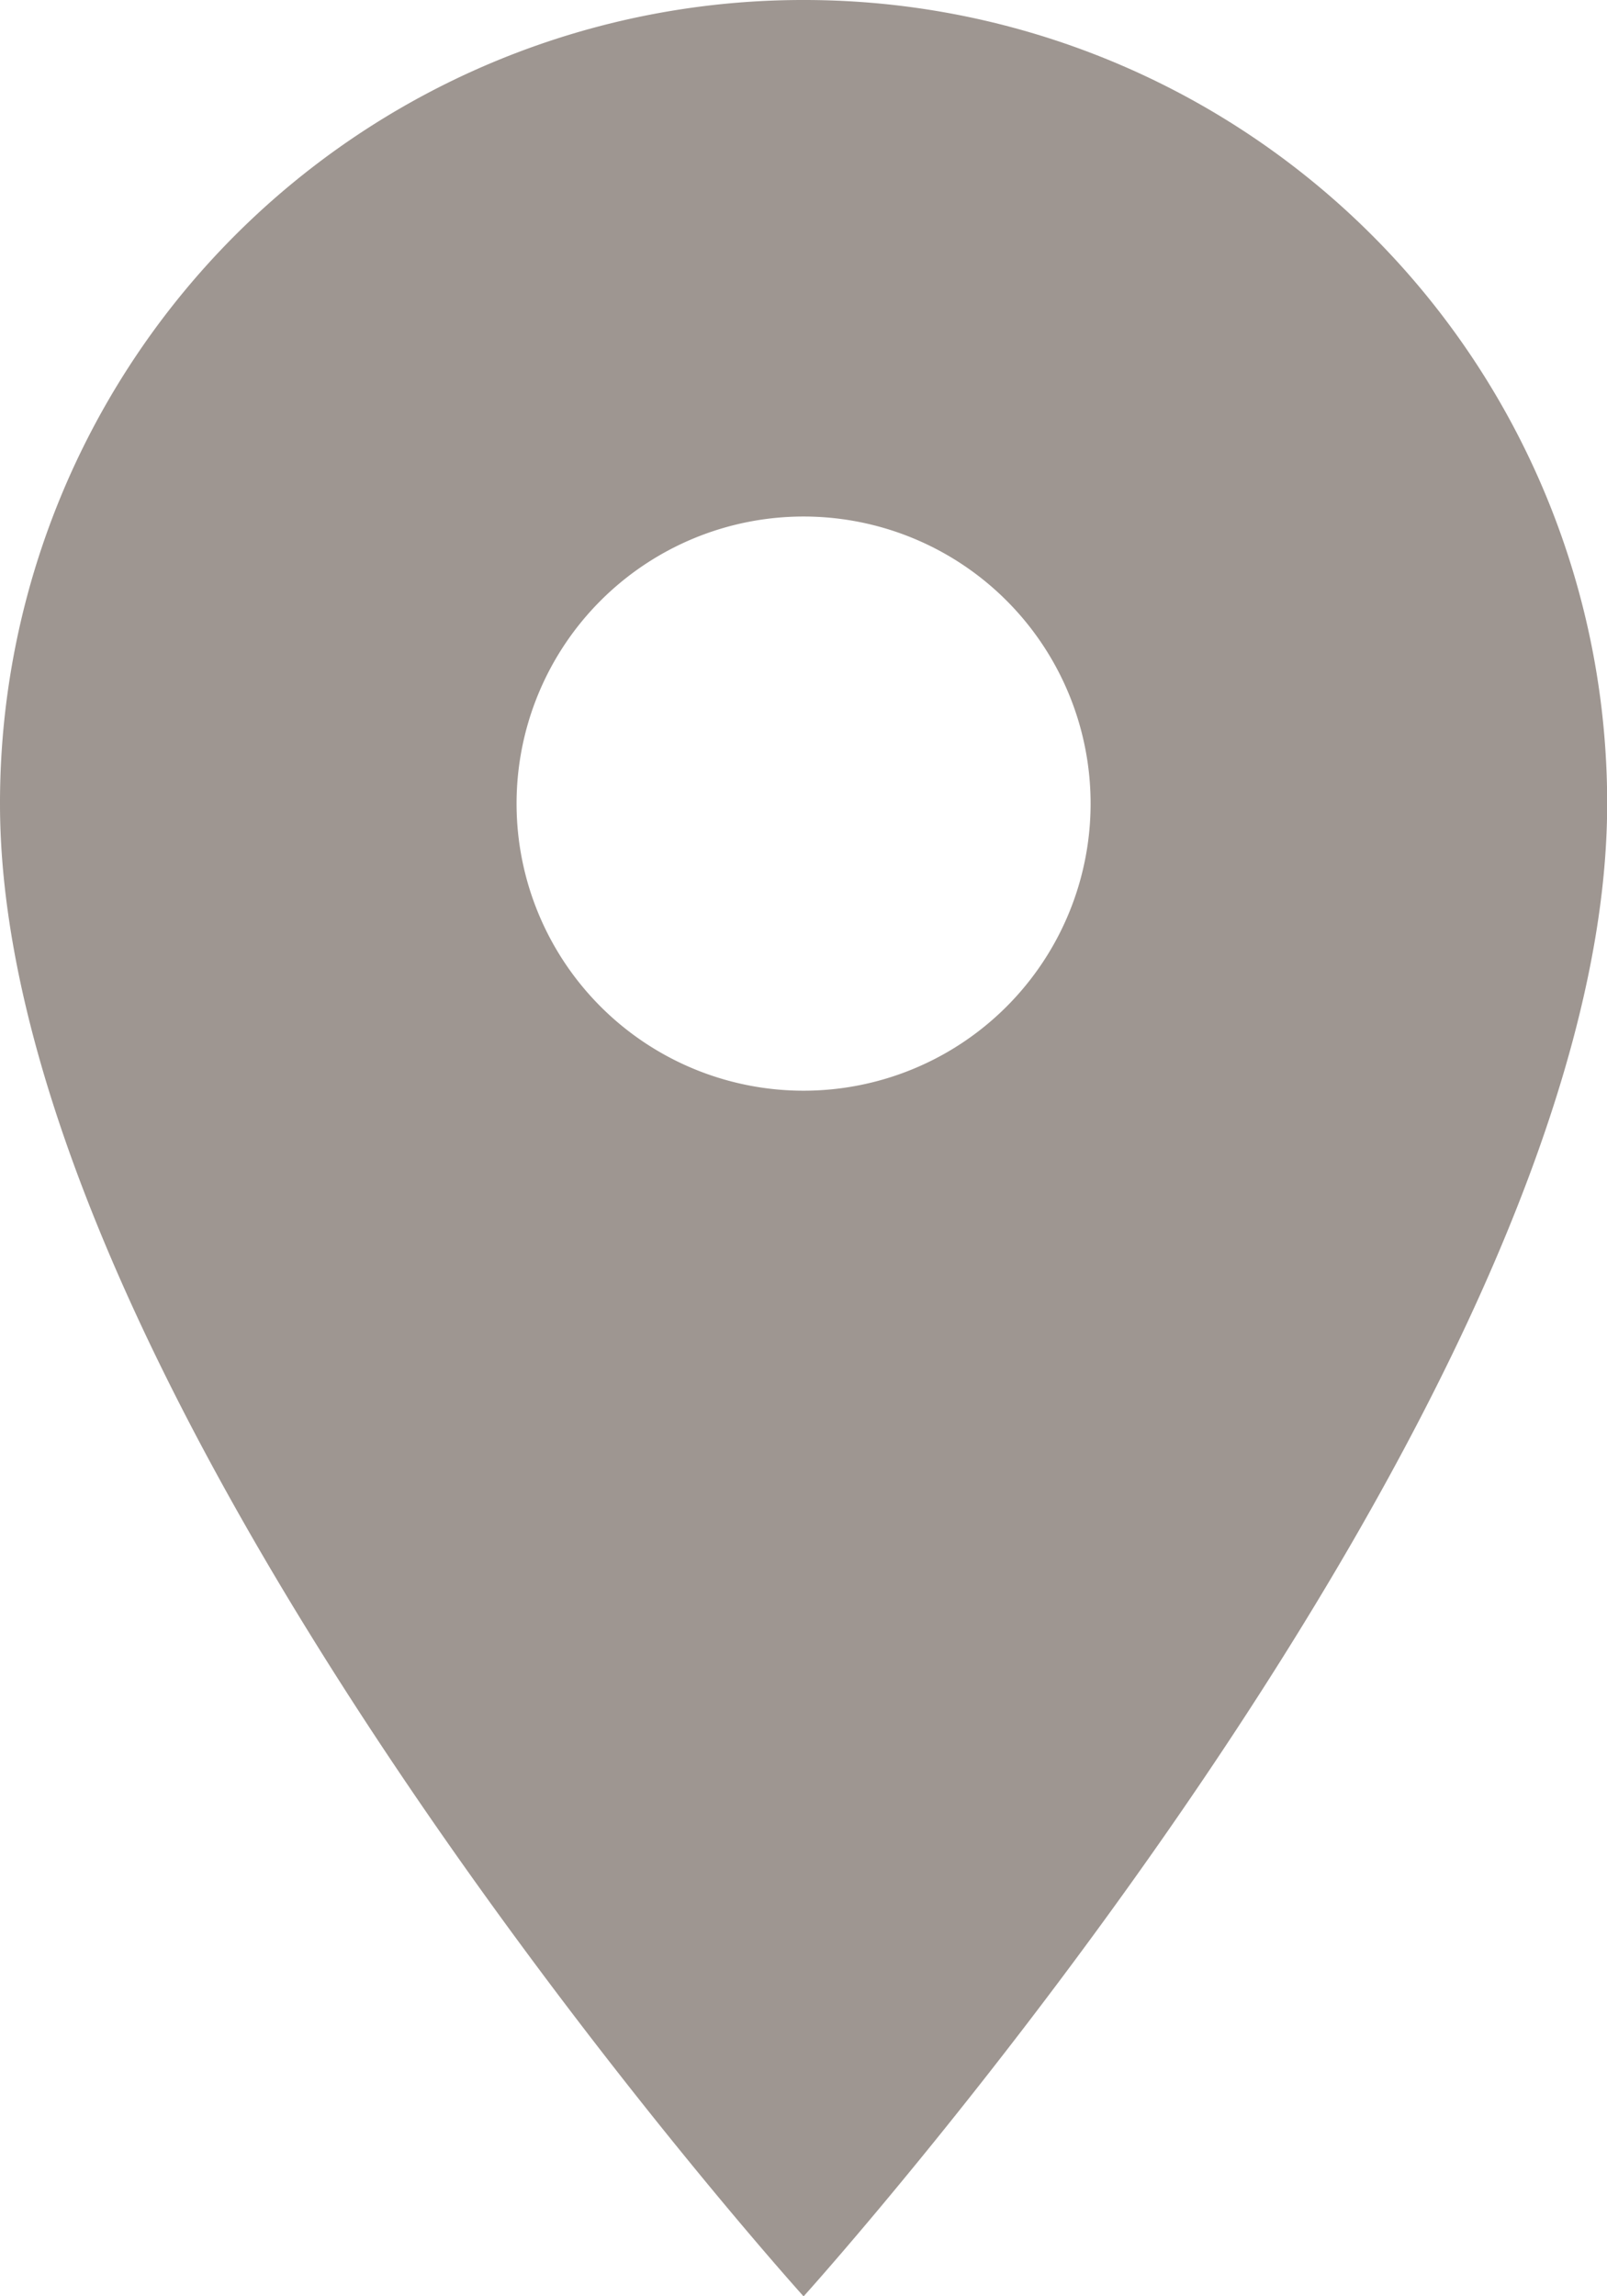 <svg xmlns="http://www.w3.org/2000/svg" width="9.647" height="13.781" viewBox="0 0 9.647 13.781"><defs><style>.a{fill:#9e9691;}</style></defs><path class="a" d="M12.324,3A4.82,4.82,0,0,0,7.5,7.824c0,3.618,4.824,8.958,4.824,8.958s4.824-5.34,4.824-8.958A4.82,4.82,0,0,0,12.324,3Zm0,6.546a1.723,1.723,0,1,1,1.723-1.723A1.723,1.723,0,0,1,12.324,9.546Z" transform="translate(-7.5 -3)"/></svg>